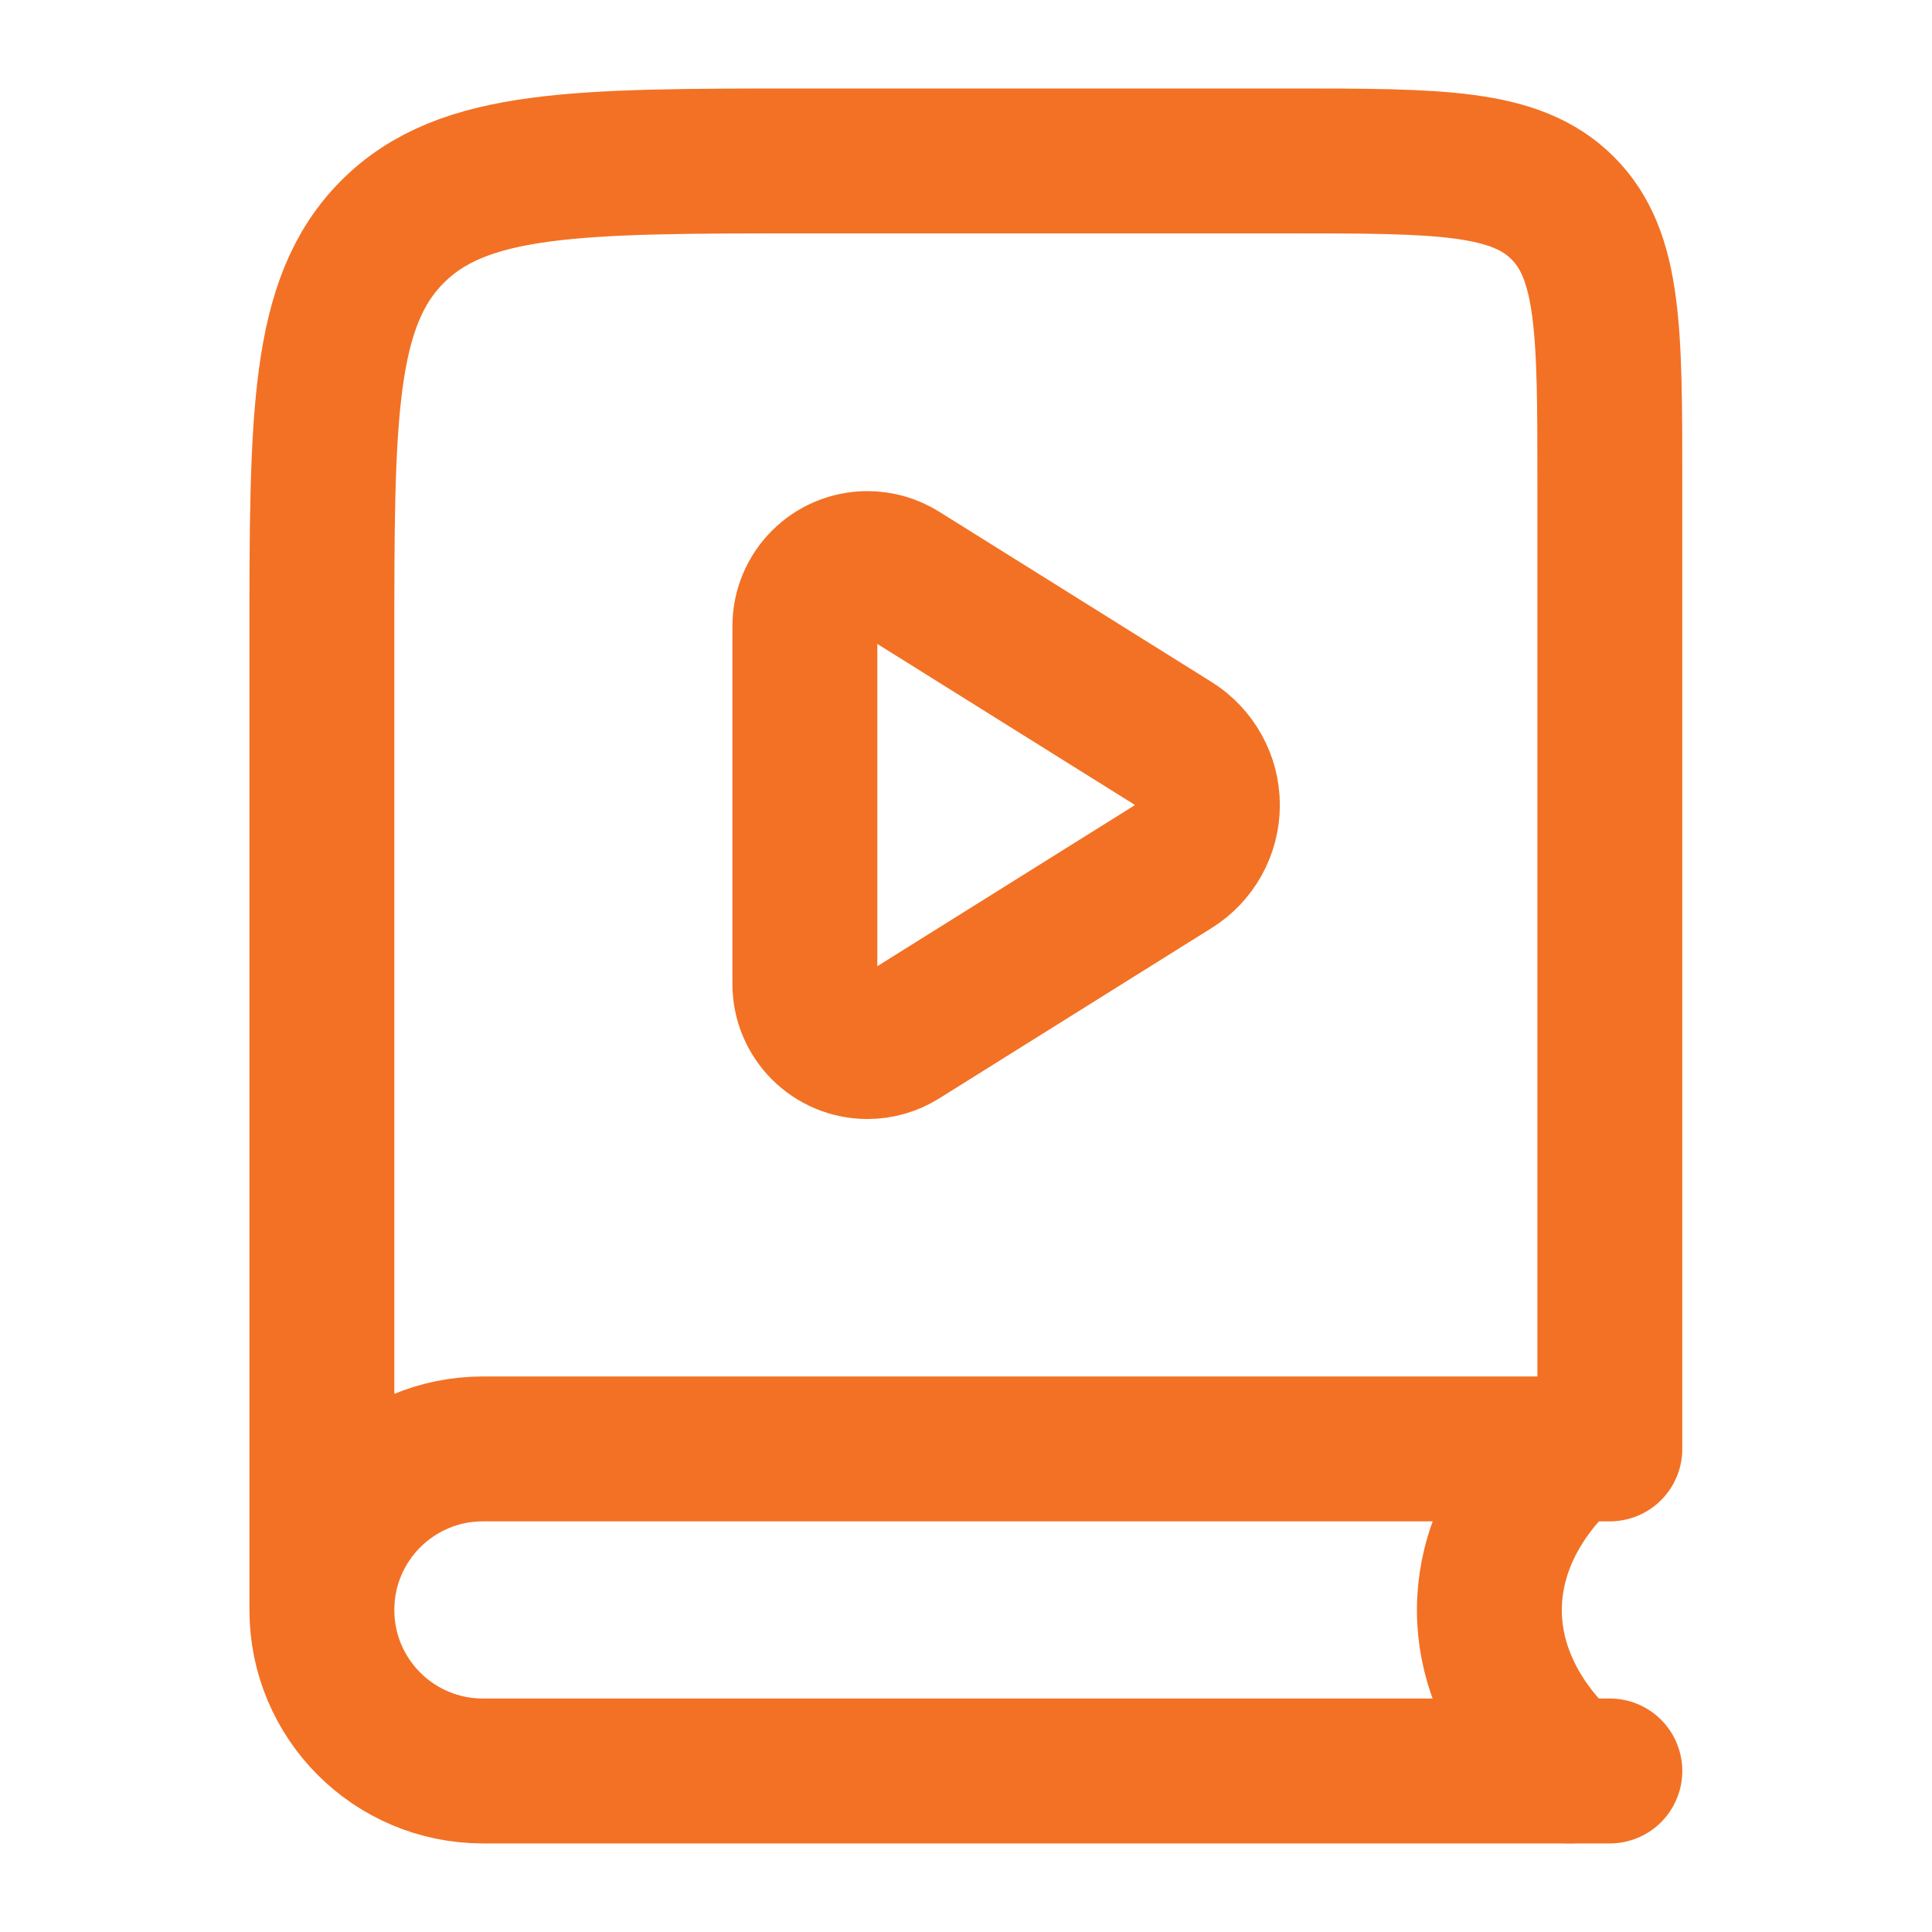 <svg width="20" height="20" viewBox="0 0 20 20" fill="none" xmlns="http://www.w3.org/2000/svg">
<path d="M16.665 18.333H4.999C4.078 18.333 3.332 17.587 3.332 16.666M3.332 16.666C3.332 15.745 4.078 14.999 4.999 14.999H16.665V4.999C16.665 3.428 16.665 2.642 16.177 2.154C15.689 1.666 14.903 1.666 13.332 1.666H8.332C5.975 1.666 4.796 1.666 4.064 2.398C3.332 3.13 3.332 4.309 3.332 6.666V16.666Z" stroke="#F37124" stroke-width="1.5" stroke-linecap="round" stroke-linejoin="round"/>
<path d="M16.251 15C16.251 15 15.418 15.636 15.418 16.667C15.418 17.698 16.251 18.333 16.251 18.333" stroke="#F37124" stroke-width="1.5" stroke-linecap="round" stroke-linejoin="round"/>
<path d="M12.145 7.696L9.323 5.932C9.22 5.868 9.101 5.834 8.98 5.834C8.622 5.834 8.332 6.124 8.332 6.482V10.186C8.332 10.544 8.622 10.834 8.98 10.834C9.101 10.834 9.22 10.8 9.323 10.736L12.145 8.971C12.365 8.834 12.499 8.593 12.499 8.334C12.499 8.075 12.365 7.834 12.145 7.696Z" stroke="#F37124" stroke-width="1.5" stroke-linecap="round" stroke-linejoin="round"/>
</svg>
